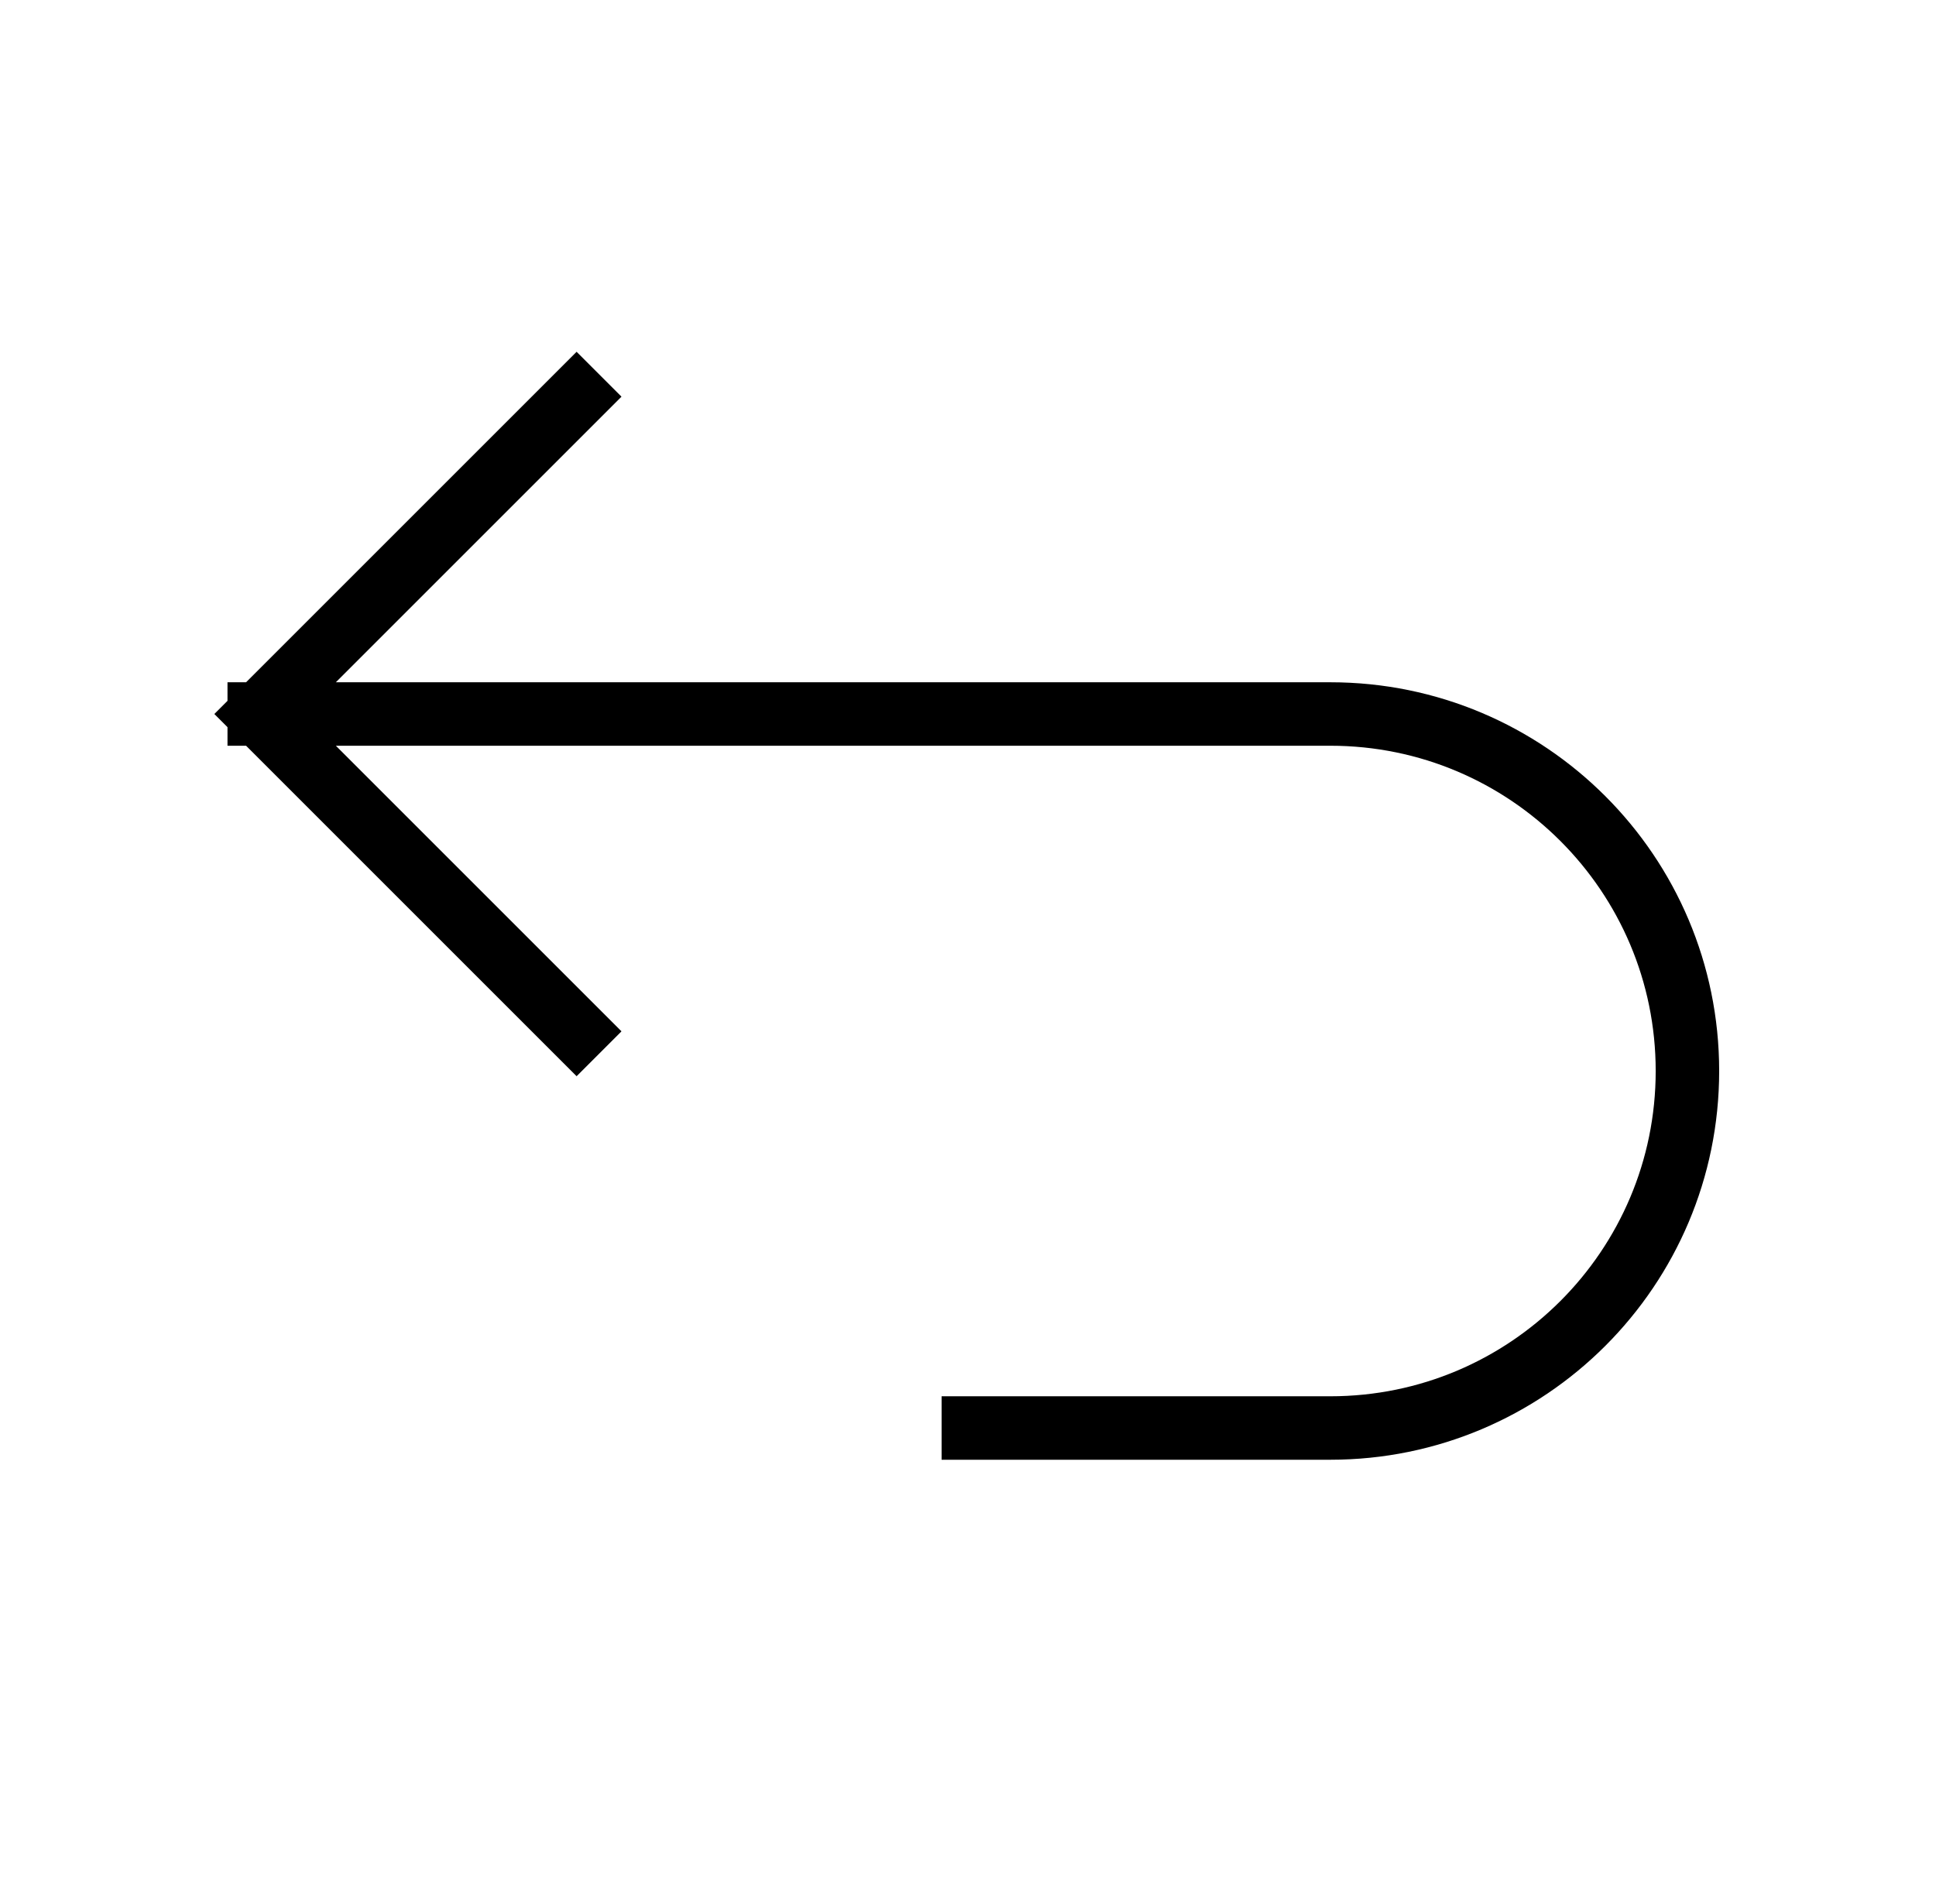 <?xml version="1.0" encoding="UTF-8"?>
<svg xmlns="http://www.w3.org/2000/svg" width="61" height="60" viewBox="0 0 61 60" fill="none">
  <path d="M8.168 22.5H41.918C48.131 22.5 53.168 27.537 53.168 33.75C53.168 39.963 48.131 45 41.918 45H30.668M8.168 22.5L18.168 12.5M8.168 22.5L18.168 32.5" stroke="black" stroke-width="2" stroke-linecap="square" stroke-linejoin="round"></path>
</svg>
